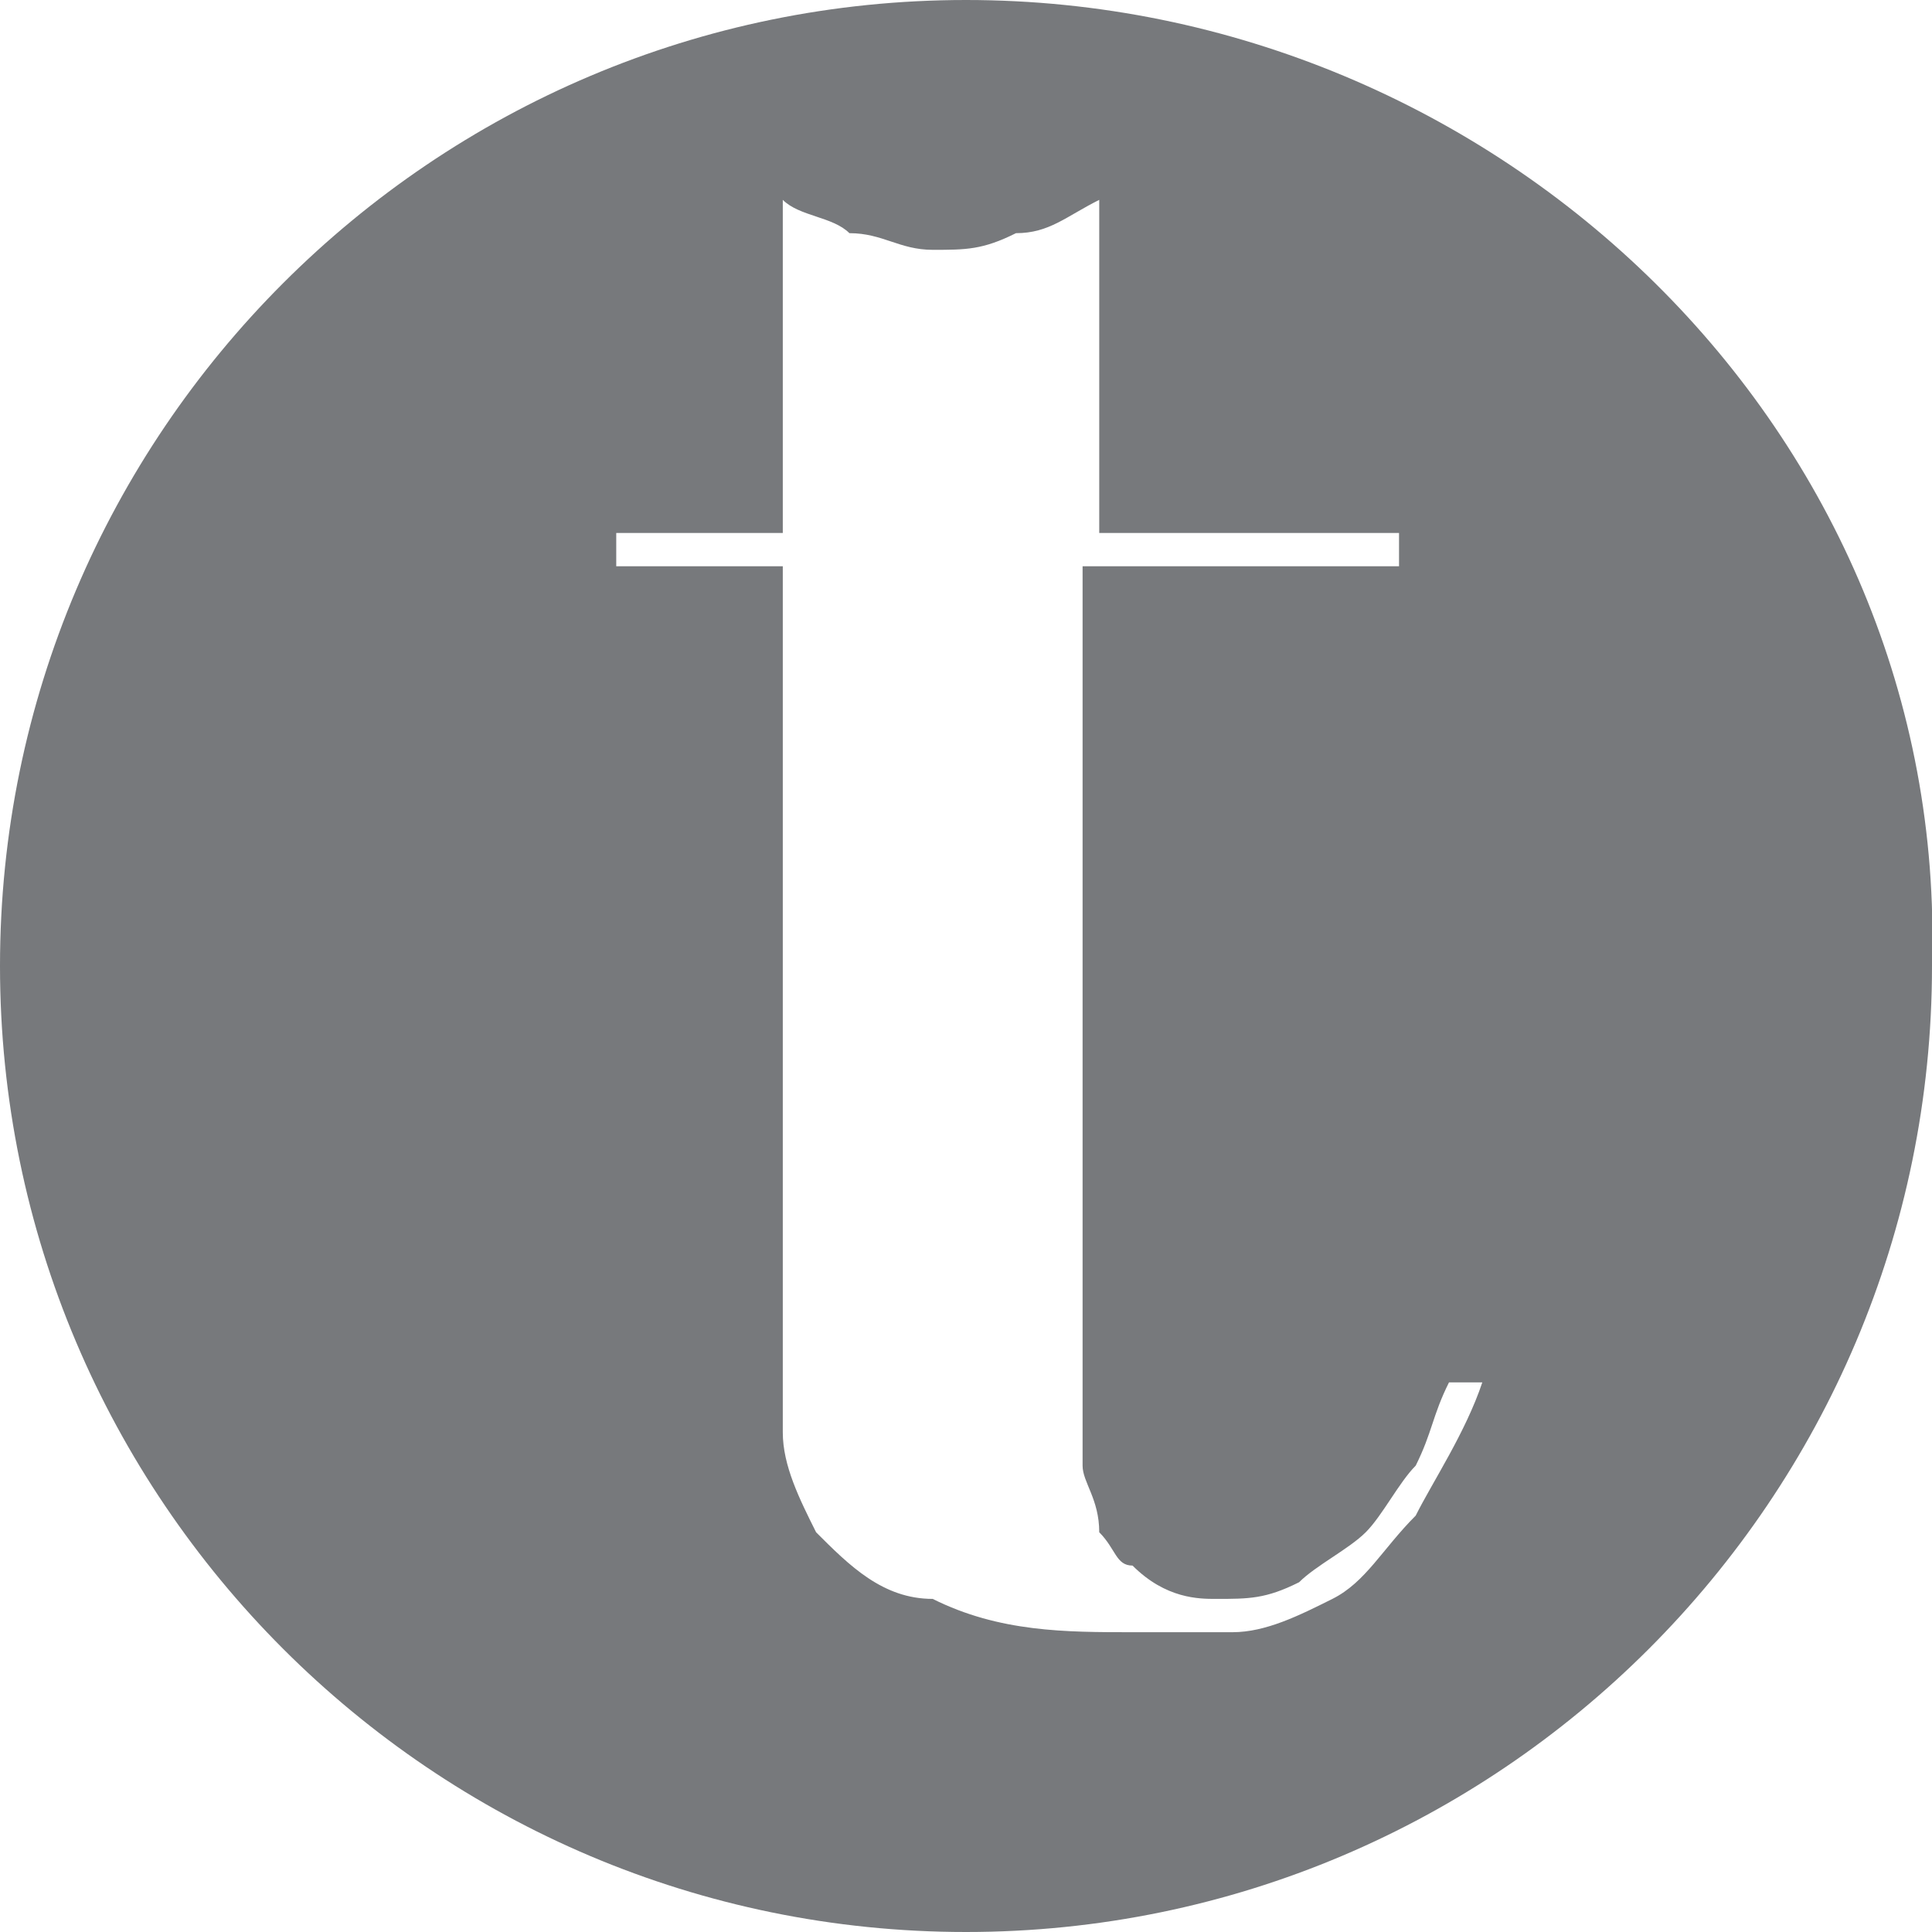 <?xml version="1.0" encoding="utf-8"?>
<!-- Generator: Adobe Illustrator 25.3.1, SVG Export Plug-In . SVG Version: 6.00 Build 0)  -->
<svg version="1.1" id="Layer_1" xmlns="http://www.w3.org/2000/svg" xmlns:xlink="http://www.w3.org/1999/xlink" x="0px" y="0px"
	 viewBox="0 0 11.6 11.6" style="enable-background:new 0 0 11.6 11.6;" xml:space="preserve">
<style type="text/css">
	.st0{fill:#77797C;}
</style>
<path class="st0" d="M5.8,0C2.6,0,0,2.6,0,5.8c0,0,0,0,0,0c0,3.2,2.6,5.8,5.8,5.8c3.2,0,5.8-2.6,5.8-5.8C11.7,2.6,9,0,5.8,0z
	 M8.5,9.1C8.3,9.3,8.2,9.5,8,9.6C7.8,9.7,7.6,9.8,7.4,9.8c-0.2,0-0.4,0-0.6,0c-0.4,0-0.8,0-1.2-0.2C5.3,9.6,5.1,9.4,4.9,9.2
	C4.8,9,4.7,8.8,4.7,8.6c0-0.2,0-0.4,0-0.6V3.4h-1V3.2h1v-2C4.8,1.3,5,1.3,5.1,1.4v0c0.2,0,0.3,0.1,0.5,0.1c0.2,0,0.3,0,0.5-0.1
	c0.2,0,0.3-0.1,0.5-0.2v2h1.8v0.2H6.5v5c0,0.1,0,0.3,0,0.4c0,0.1,0.1,0.2,0.1,0.4c0.1,0.1,0.1,0.2,0.2,0.2C7,9.6,7.2,9.6,7.3,9.6
	c0.2,0,0.3,0,0.5-0.1c0.1-0.1,0.3-0.2,0.4-0.3c0.1-0.1,0.2-0.3,0.3-0.4c0.1-0.2,0.1-0.3,0.2-0.5h0.2C8.8,8.6,8.6,8.9,8.5,9.1z"/>
</svg>
